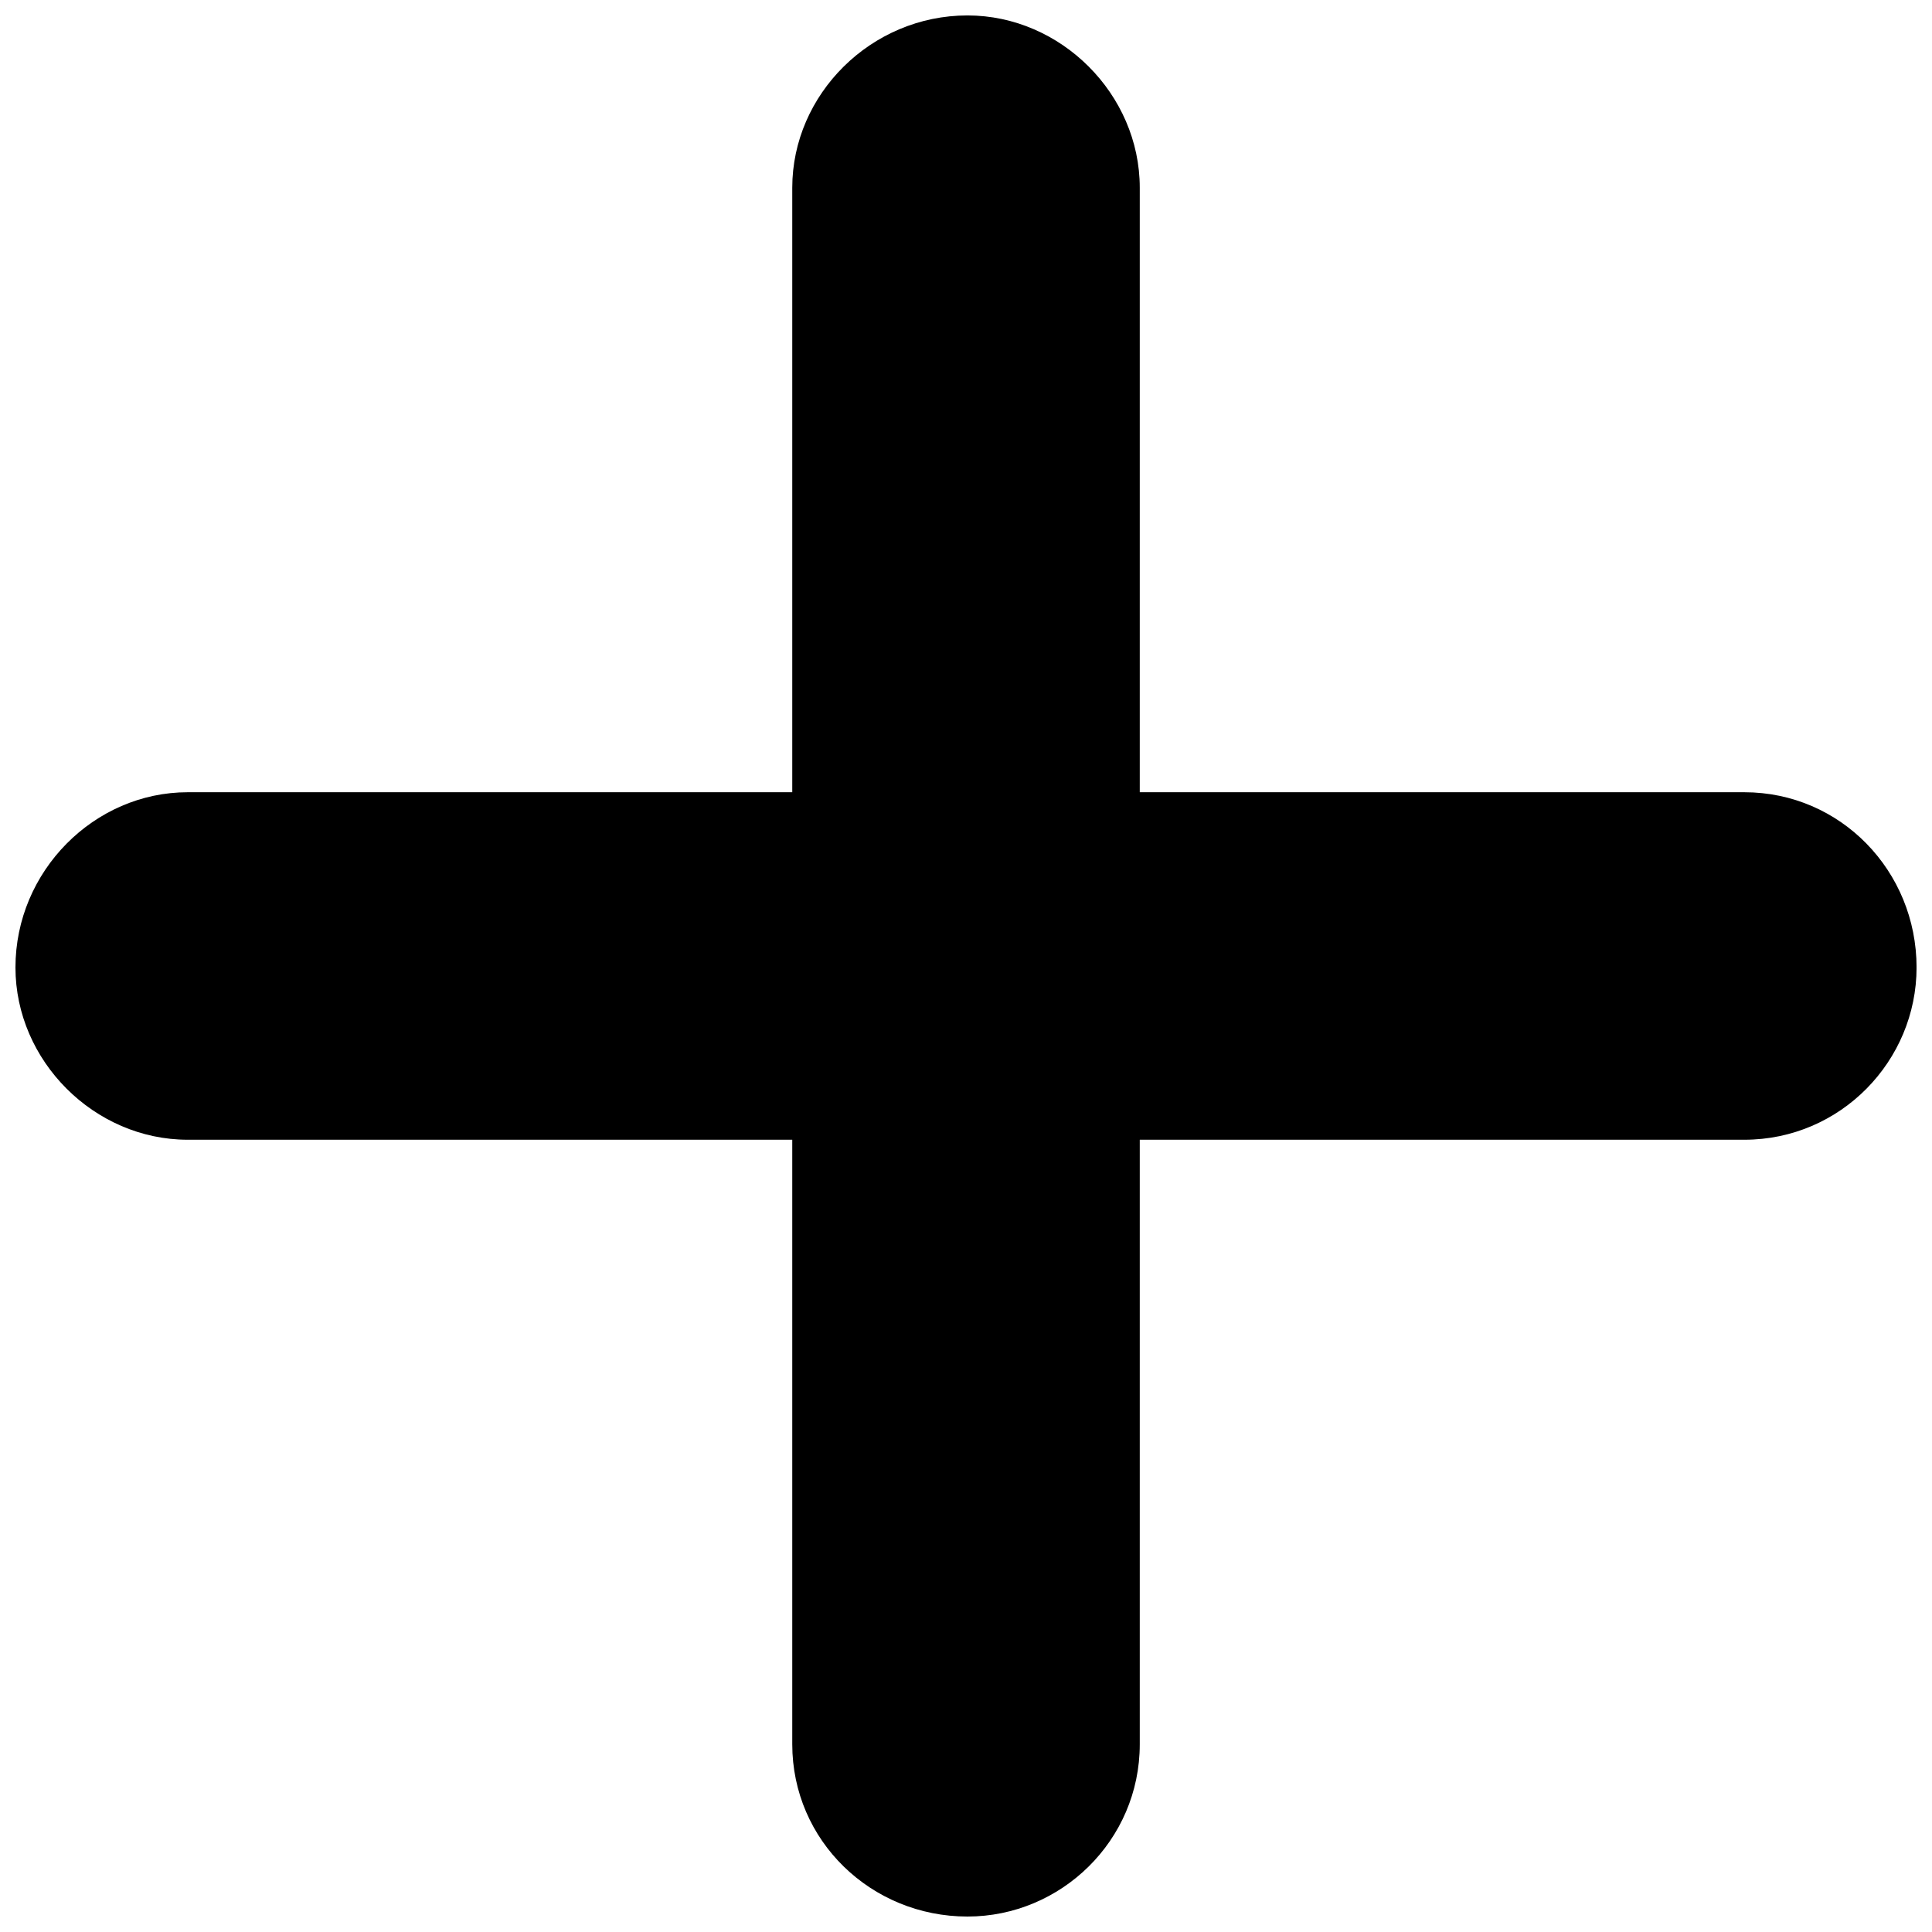 <?xml version="1.0" encoding="UTF-8"?>
<!-- Uploaded to: SVG Repo, www.svgrepo.com, Generator: SVG Repo Mixer Tools -->
<svg width="800px" height="800px" version="1.1" viewBox="144 144 512 512" xmlns="http://www.w3.org/2000/svg">
 <defs>
  <clipPath id="a">
   <path d="m148.09 148.09h503.81v503.81h-503.81z"/>
  </clipPath>
 </defs>
 <g clip-path="url(#a)">
  <path d="m400.39 148.09c24.766 0 45.66 20.895 45.66 45.66v160.2h160.2c25.539 0 45.66 20.895 45.66 46.434 0 24.766-20.121 45.66-45.66 45.66h-160.2v160.2c0 25.539-20.895 45.66-45.66 45.66-25.539 0-46.434-20.121-46.434-45.66v-160.2h-160.2c-24.766 0-45.66-20.895-45.66-45.66 0-25.539 20.895-46.434 45.66-46.434h160.2v-160.2c0-24.766 20.895-45.66 46.434-45.66z" fill-rule="evenodd"/>
 </g>
</svg>